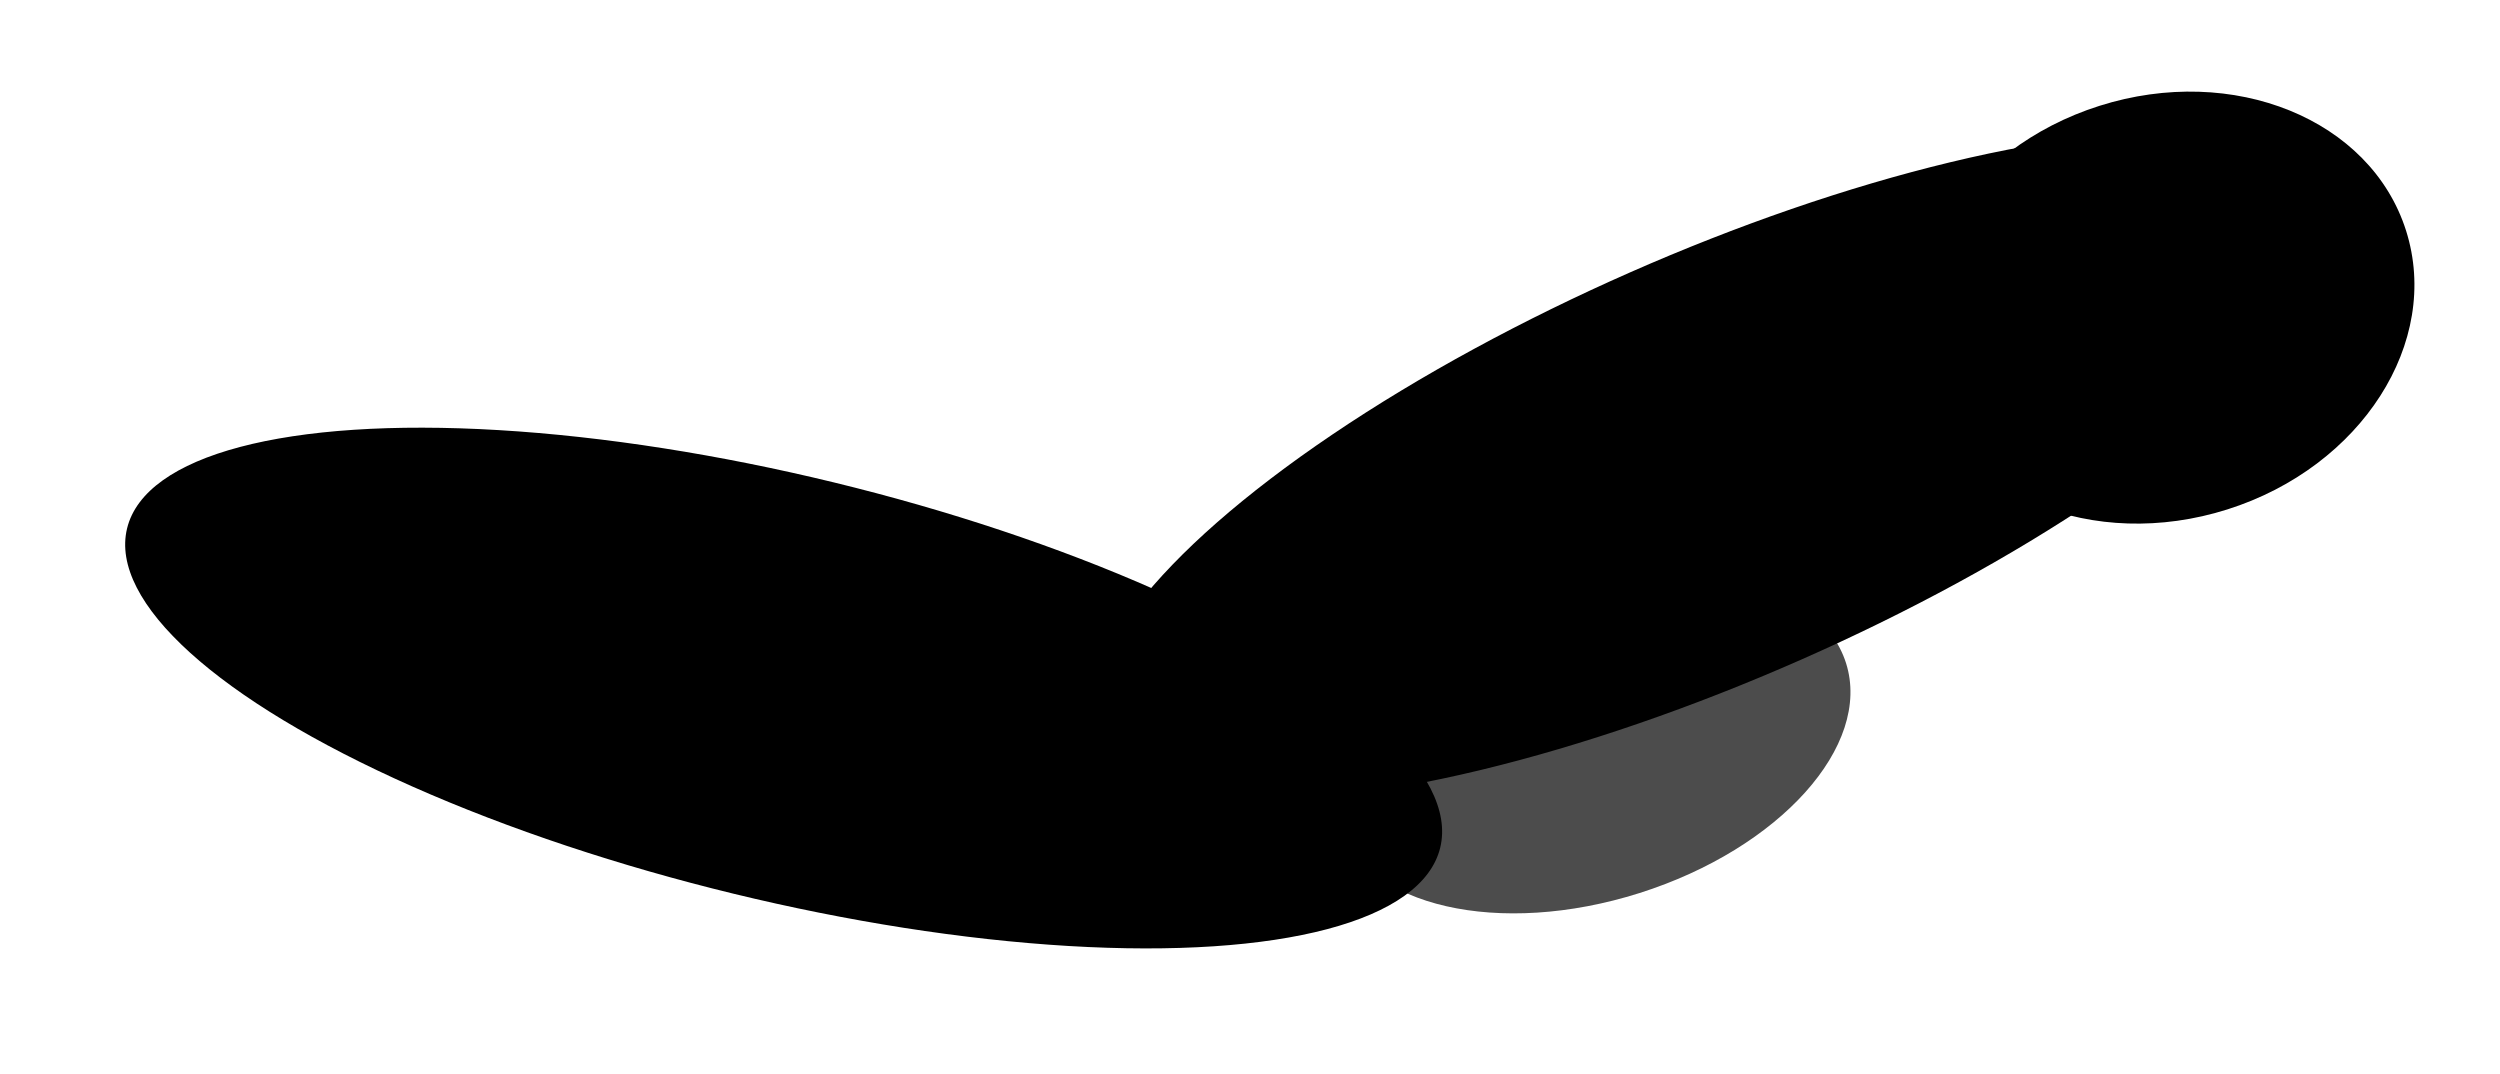 <?xml version="1.0" encoding="UTF-8"?> <svg xmlns="http://www.w3.org/2000/svg" width="519" height="223" viewBox="0 0 519 223" fill="none"><g opacity="0.7" filter="url(#filter0_f_175_59)"><ellipse cx="330.536" cy="154.38" rx="55.288" ry="32.536" transform="rotate(-17.594 330.536 154.38)" fill="black"></ellipse></g><g filter="url(#filter1_f_175_59)"><ellipse cx="449.13" cy="63.862" rx="52.842" ry="43.945" transform="rotate(-17.594 449.13 63.862)" fill="black"></ellipse></g><g filter="url(#filter2_f_175_59)"><ellipse cx="356.086" cy="96.779" rx="140.275" ry="43.945" transform="rotate(-23.781 356.086 96.779)" fill="black"></ellipse></g><g filter="url(#filter3_f_175_59)"><ellipse cx="162.685" cy="142.839" rx="140.275" ry="43.945" transform="rotate(13.665 162.685 142.839)" fill="black"></ellipse></g><defs><filter id="filter0_f_175_59" x="254.016" y="96.243" width="153.04" height="116.275" filterUnits="userSpaceOnUse" color-interpolation-filters="sRGB"><feFlood flood-opacity="0" result="BackgroundImageFix"></feFlood><feBlend mode="normal" in="SourceGraphic" in2="BackgroundImageFix" result="shape"></feBlend><feGaussianBlur stdDeviation="11.45" result="effect1_foregroundBlur_175_59"></feGaussianBlur></filter><filter id="filter1_f_175_59" x="380.125" y="2.119" width="138.009" height="123.487" filterUnits="userSpaceOnUse" color-interpolation-filters="sRGB"><feFlood flood-opacity="0" result="BackgroundImageFix"></feFlood><feBlend mode="normal" in="SourceGraphic" in2="BackgroundImageFix" result="shape"></feBlend><feGaussianBlur stdDeviation="8.45" result="effect1_foregroundBlur_175_59"></feGaussianBlur></filter><filter id="filter2_f_175_59" x="200.988" y="1.87" width="310.195" height="189.817" filterUnits="userSpaceOnUse" color-interpolation-filters="sRGB"><feFlood flood-opacity="0" result="BackgroundImageFix"></feFlood><feBlend mode="normal" in="SourceGraphic" in2="BackgroundImageFix" result="shape"></feBlend><feGaussianBlur stdDeviation="12.75" result="effect1_foregroundBlur_175_59"></feGaussianBlur></filter><filter id="filter3_f_175_59" x="0.479" y="63.286" width="324.414" height="159.107" filterUnits="userSpaceOnUse" color-interpolation-filters="sRGB"><feFlood flood-opacity="0" result="BackgroundImageFix"></feFlood><feBlend mode="normal" in="SourceGraphic" in2="BackgroundImageFix" result="shape"></feBlend><feGaussianBlur stdDeviation="12.75" result="effect1_foregroundBlur_175_59"></feGaussianBlur></filter></defs></svg> 